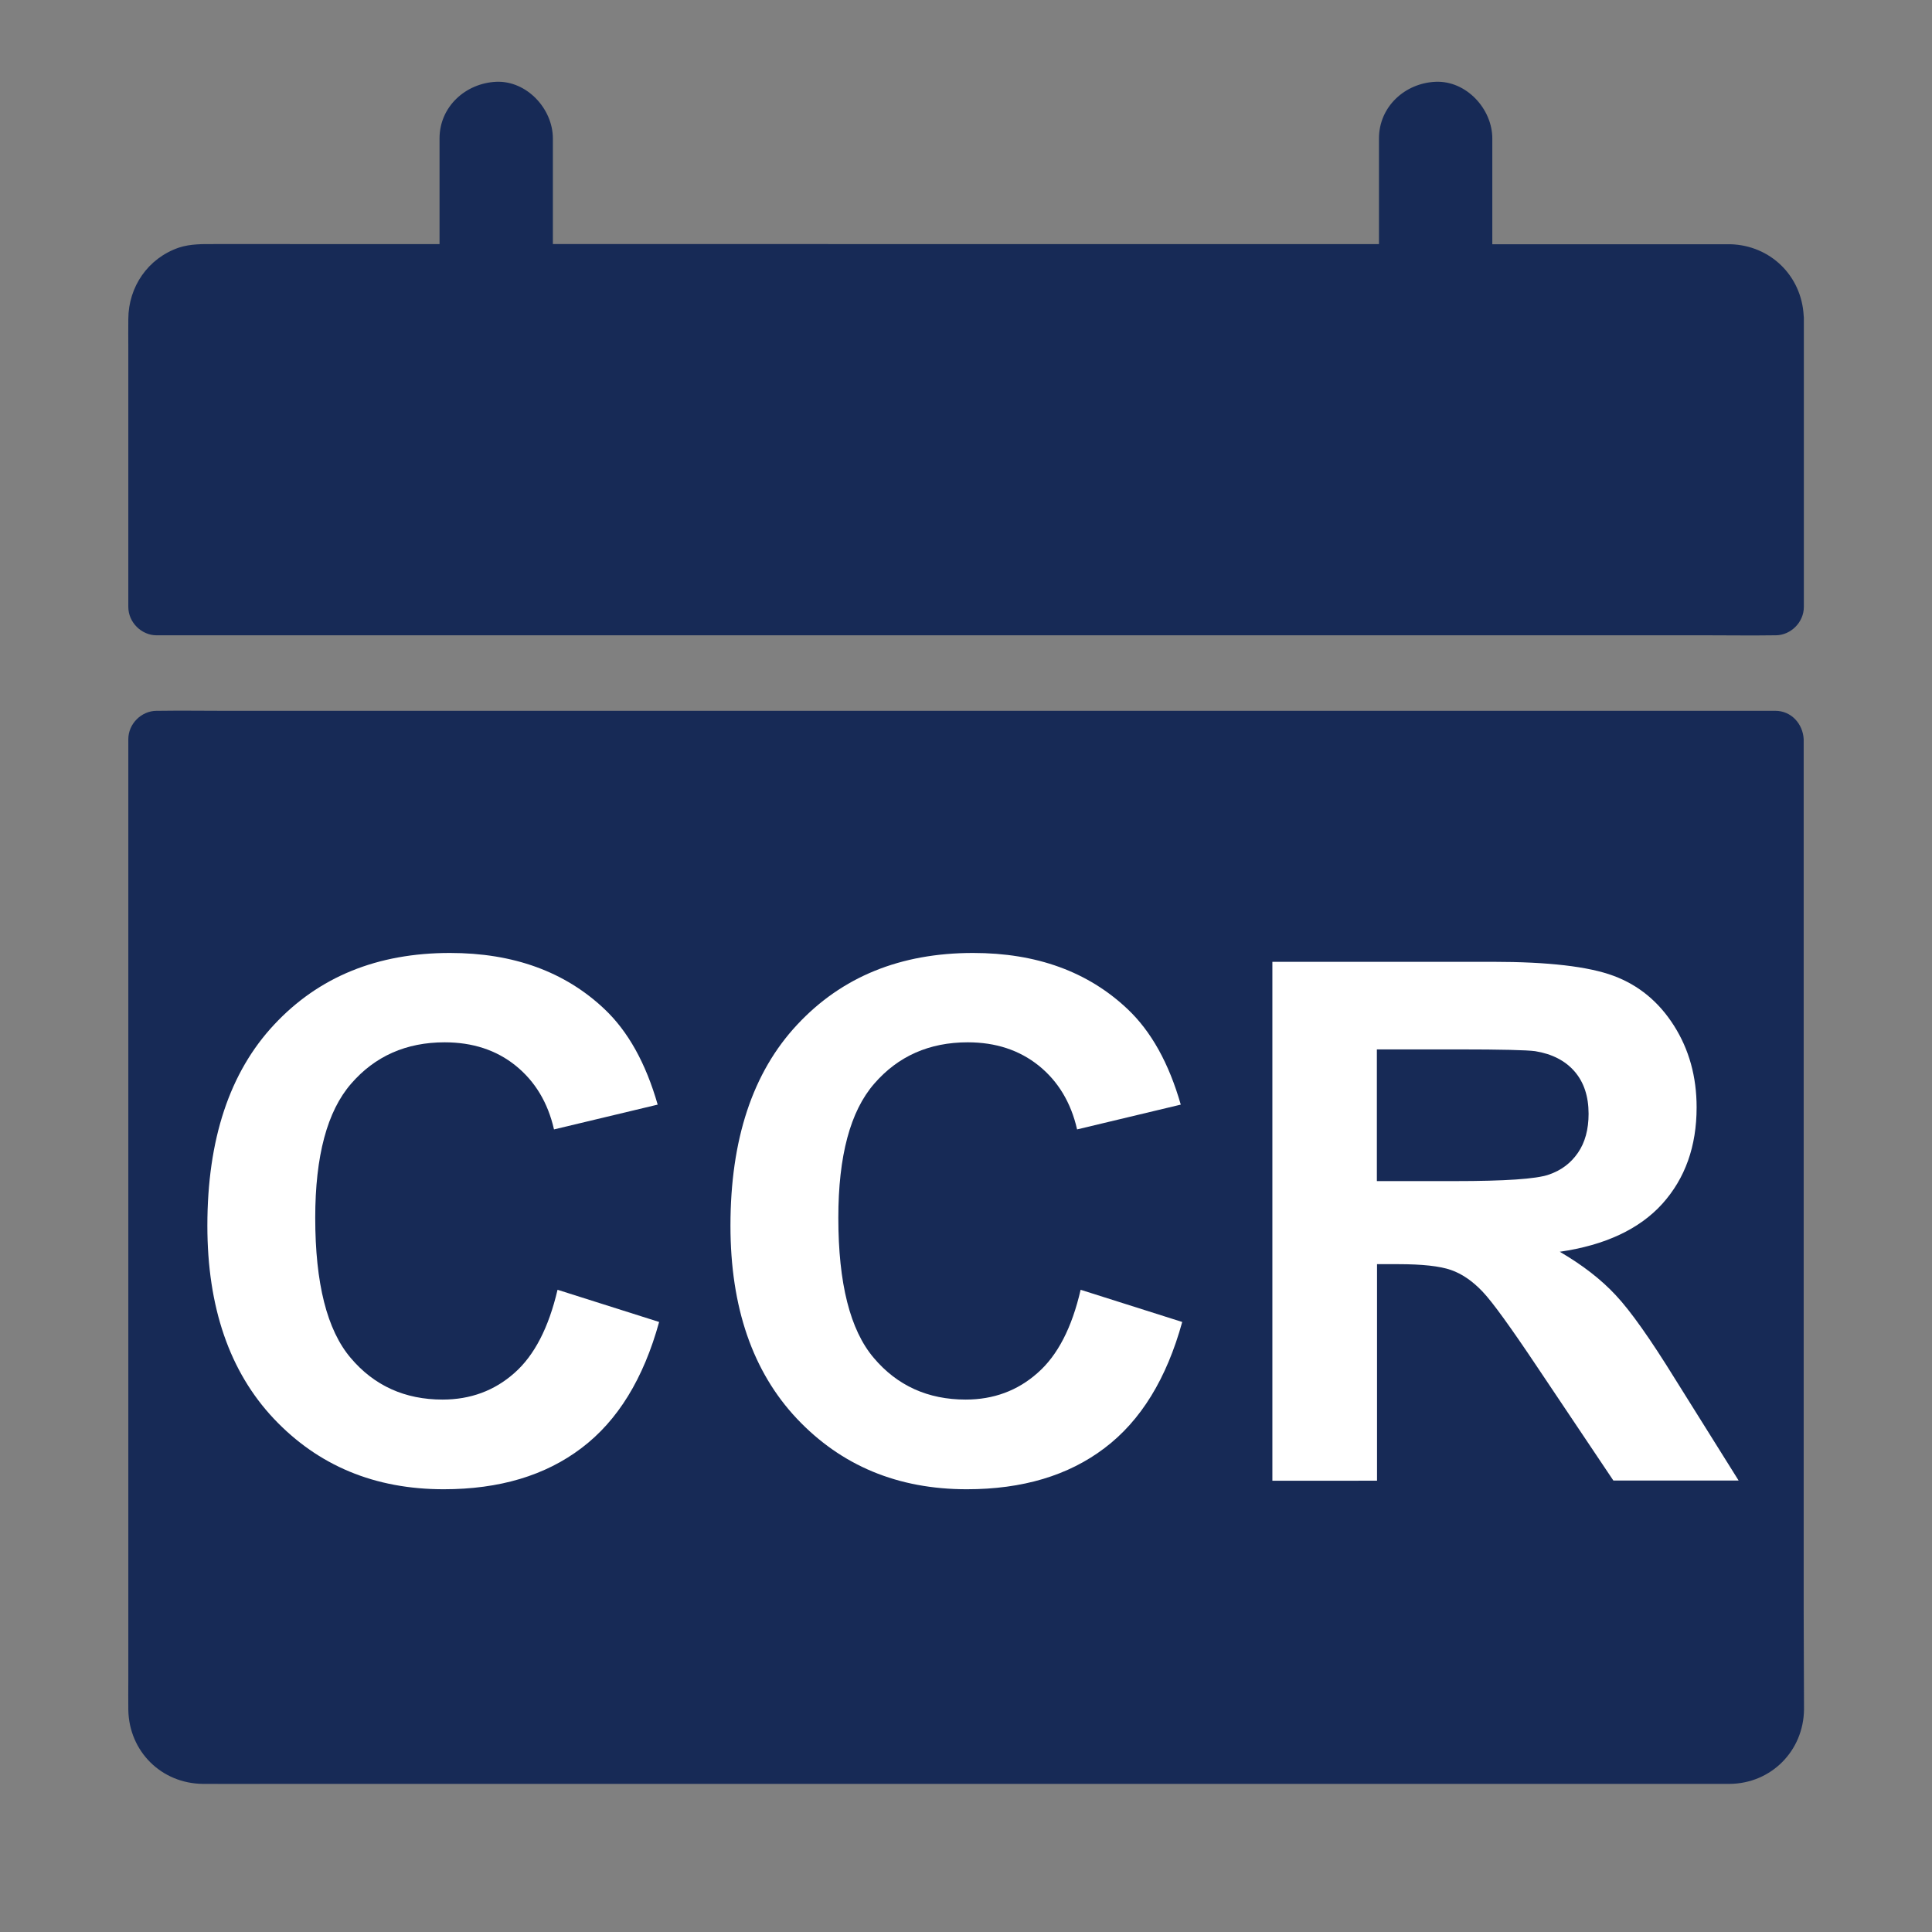 <?xml version="1.0" encoding="utf-8"?>
<!-- Generator: Adobe Illustrator 27.4.1, SVG Export Plug-In . SVG Version: 6.00 Build 0)  -->
<svg version="1.1" id="Calque_1" xmlns="http://www.w3.org/2000/svg" xmlns:xlink="http://www.w3.org/1999/xlink" x="0px" y="0px"
	 viewBox="0 0 1200 1200" style="enable-background:new 0 0 1200 1200;" xml:space="preserve">
<rect x="0" y="0" width="1200" height="1200" fill="#808080" stroke="none"/>
<style type="text/css">
	.st0{fill:#172A56;}
	.st1{fill:none;}
	.st2{enable-background:new    ;}
	.st3{fill:#FFFFFF;}
</style>
<g>
	<path class="st0" d="M1120.3,1000.7V459.1c-0.5-9.5-7.7-17.6-17.6-17.6H138.2c-13.1,0-26.2-0.2-39.3,0h-1.6
		c-9.5,0-17.6,8.1-17.6,17.6v584.6c0,6.1-0.1,12.3,0,18.4c0.5,25.8,20.6,45.7,46.4,45.9c14.6,0.1,29.4,0,44.1,0h890.3h13.8
		c25.8-0.2,45.9-20.5,46.2-46.2C1120.5,1041.5,1120.3,1021.1,1120.3,1000.7L1120.3,1000.7z"/>
	<path class="st0" d="M1120.3,196.1c-1.3-24.7-20.6-43.7-45.5-44.4h-3H926.9V86c0-18.4-16.2-36-35.2-35.2
		c-19.1,0.8-35.2,15.5-35.2,35.2v65.6H343.4V86c0-18.4-16.2-36-35.2-35.2C289.1,51.7,273,66.3,273,86v65.6H133.5
		c-7.6,0-15-0.2-22.4,2.2c-19.2,6.6-31.3,24.3-31.4,44.3c-0.1,6.1,0,12.2,0,18.3V377c0,9.5,8.1,17.6,17.6,17.6h964.6
		c13.1,0,26.2,0.2,39.3,0h1.6c9.5,0,17.6-8.1,17.6-17.6V197.2L1120.3,196.1L1120.3,196.1z"/>
</g>
<rect x="119.6" y="600" class="st1" width="930.2" height="481.5"/>
<g class="st2">
	<path class="st3" d="M346.3,801.1l63.1,20c-9.7,35.2-25.7,61.3-48.2,78.3c-22.5,17.1-51,25.6-85.6,25.6
		c-42.8,0-77.9-14.6-105.5-43.8c-27.5-29.2-41.3-69.2-41.3-119.9c0-53.6,13.8-95.3,41.5-124.9c27.7-29.7,64.1-44.5,109.2-44.5
		c39.4,0,71.4,11.6,96,34.9c14.6,13.8,25.6,33.5,33,59.3l-64.4,15.4c-3.8-16.7-11.8-29.9-23.8-39.6s-26.8-14.5-44.1-14.5
		c-23.9,0-43.3,8.6-58.1,25.7c-14.9,17.1-22.3,44.9-22.3,83.3c0,40.7,7.3,69.7,22,87c14.6,17.3,33.7,25.9,57.1,25.9
		c17.3,0,32.2-5.5,44.6-16.5C331.9,841.9,340.8,824.6,346.3,801.1z"/>
	<path class="st3" d="M671.2,801.1l63.1,20c-9.7,35.2-25.7,61.3-48.2,78.3c-22.5,17.1-51,25.6-85.6,25.6
		c-42.8,0-77.9-14.6-105.5-43.8c-27.5-29.2-41.3-69.2-41.3-119.9c0-53.6,13.8-95.3,41.5-124.9c27.7-29.7,64.1-44.5,109.2-44.5
		c39.4,0,71.4,11.6,96,34.9c14.6,13.8,25.6,33.5,33,59.3L669,701.5c-3.8-16.7-11.8-29.9-23.8-39.6c-12.1-9.7-26.8-14.5-44.1-14.5
		c-23.9,0-43.3,8.6-58.1,25.7c-14.9,17.1-22.3,44.9-22.3,83.3c0,40.7,7.3,69.7,22,87c14.6,17.3,33.7,25.9,57.1,25.9
		c17.3,0,32.2-5.5,44.6-16.5C656.9,841.9,665.8,824.6,671.2,801.1z"/>
	<path class="st3" d="M790.3,919.5V597.4h136.9c34.4,0,59.4,2.9,75,8.7c15.6,5.8,28.1,16.1,37.5,30.9c9.4,14.8,14.1,31.7,14.1,50.8
		c0,24.2-7.1,44.1-21.3,59.9c-14.2,15.7-35.5,25.7-63.7,29.8c14.1,8.2,25.7,17.2,34.8,27c9.2,9.8,21.5,27.2,37,52.3l39.3,62.8h-77.8
		l-47-70.1c-16.7-25-28.1-40.8-34.3-47.3c-6.2-6.5-12.7-11-19.6-13.4c-6.9-2.4-17.8-3.6-32.7-3.6h-13.2v134.5H790.3z M855.4,733.6
		h48.1c31.2,0,50.7-1.3,58.4-4c7.8-2.6,13.8-7.2,18.2-13.6c4.4-6.4,6.6-14.5,6.6-24.2c0-10.8-2.9-19.6-8.7-26.3
		c-5.8-6.7-14-10.9-24.5-12.6c-5.3-0.7-21.1-1.1-47.5-1.1h-50.8V733.6z"/>
</g>
</svg>
